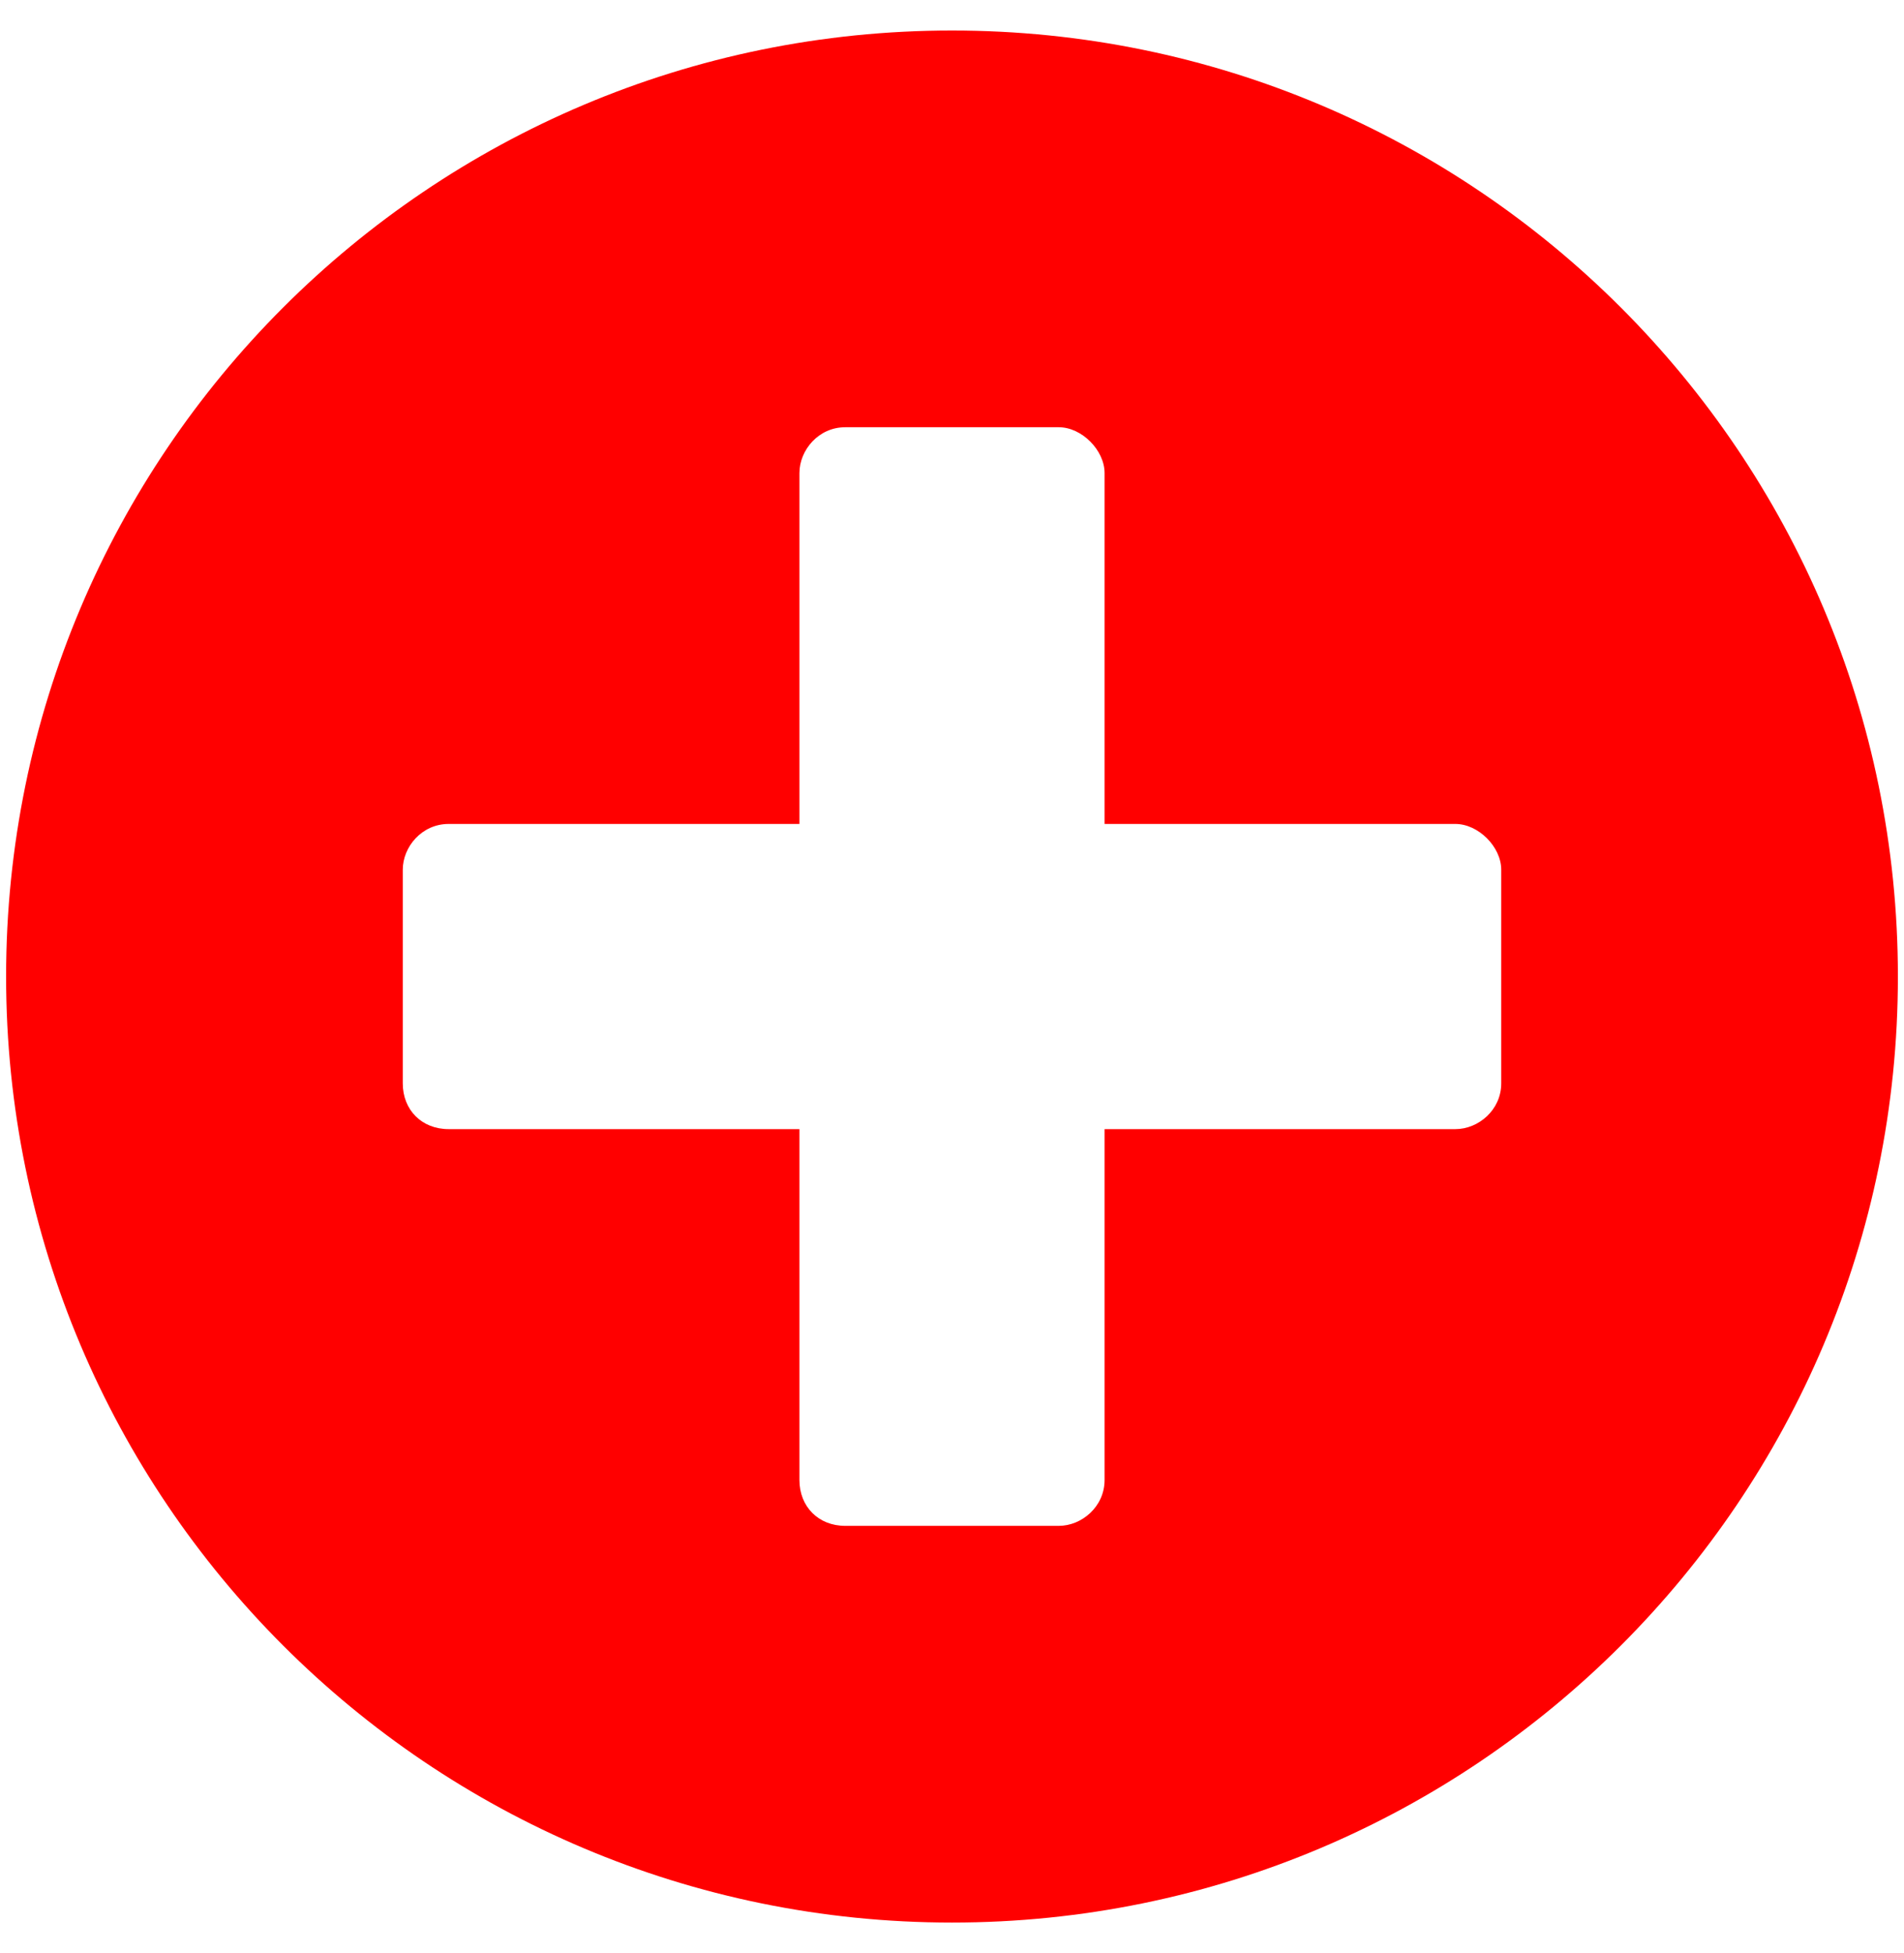 <svg width="39" height="40" viewBox="0 0 39 40" fill="none" xmlns="http://www.w3.org/2000/svg">
<path d="M19.5 0.625C30.203 0.625 38.875 9.297 38.875 20C38.875 30.703 30.203 39.375 19.5 39.375C8.797 39.375 0.125 30.703 0.125 20C0.125 9.297 8.797 0.625 19.5 0.625ZM30.75 22.188V17.812C30.75 17.344 30.281 16.875 29.812 16.875H22.625V9.688C22.625 9.219 22.156 8.75 21.688 8.75H17.312C16.766 8.75 16.375 9.219 16.375 9.688V16.875H9.188C8.641 16.875 8.25 17.344 8.25 17.812V22.188C8.25 22.734 8.641 23.125 9.188 23.125H16.375V30.312C16.375 30.859 16.766 31.25 17.312 31.25H21.688C22.156 31.25 22.625 30.859 22.625 30.312V23.125H29.812C30.281 23.125 30.75 22.734 30.75 22.188Z" fill="#FF0000"/>
</svg>
